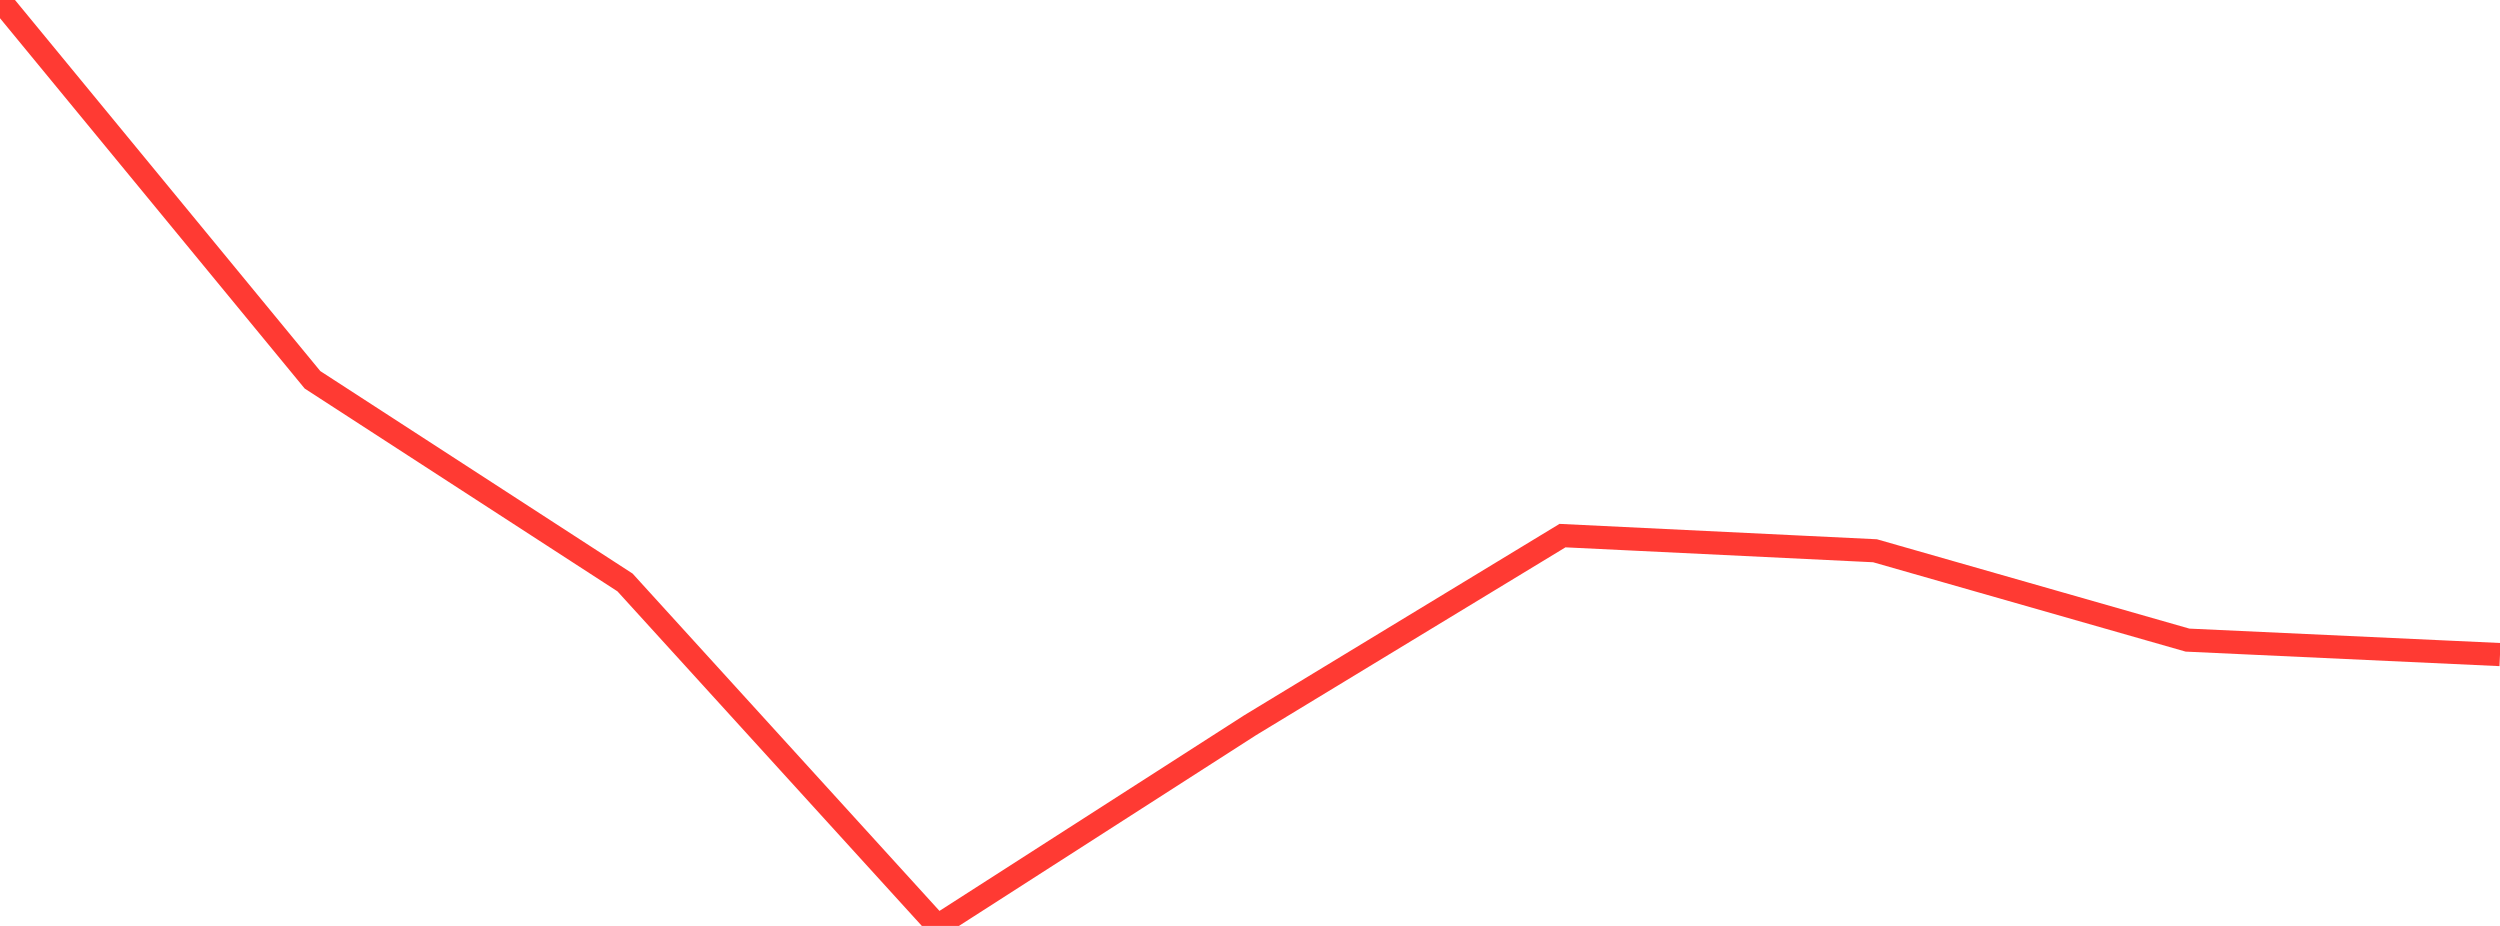 <?xml version="1.0" standalone="no"?>
<!DOCTYPE svg PUBLIC "-//W3C//DTD SVG 1.1//EN" "http://www.w3.org/Graphics/SVG/1.1/DTD/svg11.dtd">

<svg width="135" height="50" viewBox="0 0 135 50" preserveAspectRatio="none" 
  xmlns="http://www.w3.org/2000/svg"
  xmlns:xlink="http://www.w3.org/1999/xlink">


<polyline points="0.0, 0.0 16.875, 20.51 33.75, 31.452 50.625, 50.0 67.5, 39.167 84.375, 28.923 101.25, 29.741 118.125, 34.566 135.0, 35.347" fill="none" stroke="#ff3a33" stroke-width="1.25"/>

</svg>